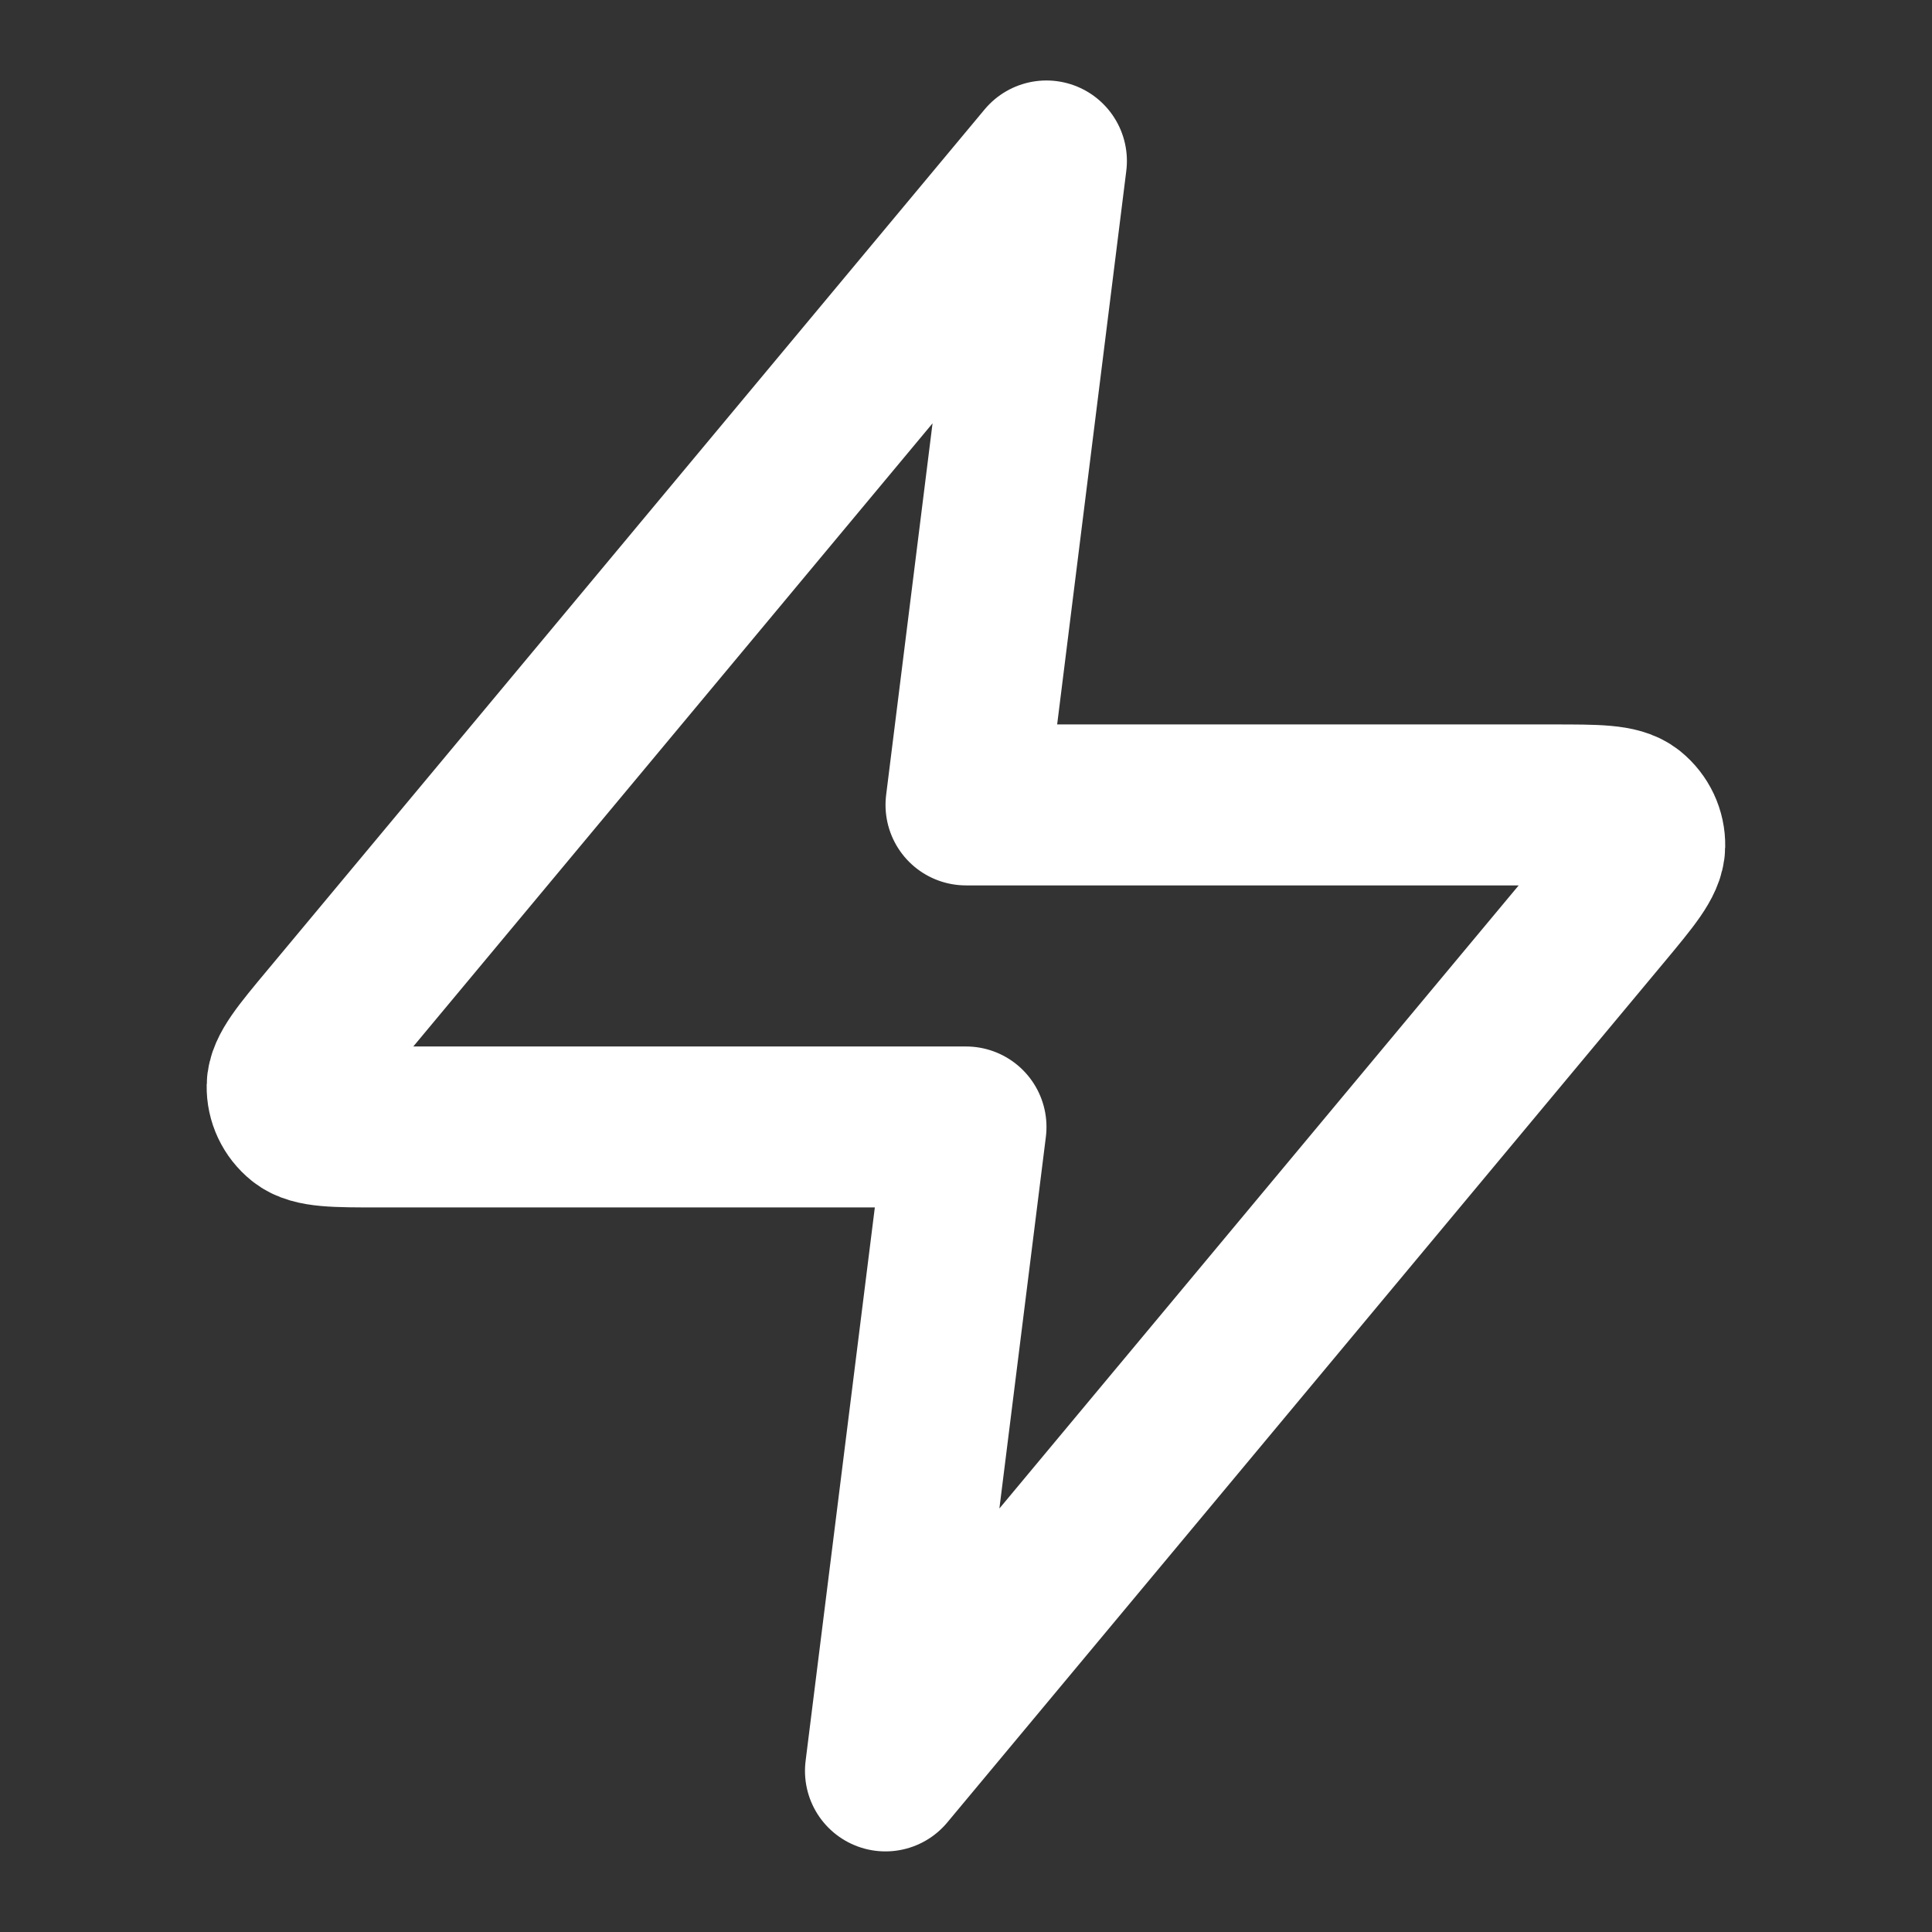 <svg xmlns="http://www.w3.org/2000/svg" width="16" height="16" viewBox="0 0 16 16" fill="none">
  <rect x="0" y="0" width="16" height="16" fill="#333333" stroke="none"/>
  <path d="M8.666 1.333L2.729 8.458C2.496 8.737 2.38 8.877 2.378 8.995C2.376 9.097 2.422 9.195 2.502 9.259C2.593 9.333 2.775 9.333 3.138 9.333H8L7.333 14.666L13.271 7.541C13.503 7.262 13.619 7.123 13.621 7.005C13.623 6.902 13.577 6.805 13.497 6.74C13.406 6.666 13.224 6.666 12.861 6.666H8L8.666 1.333Z" stroke="white" stroke-width="1.333" stroke-linecap="round" stroke-linejoin="round"/>
</svg>